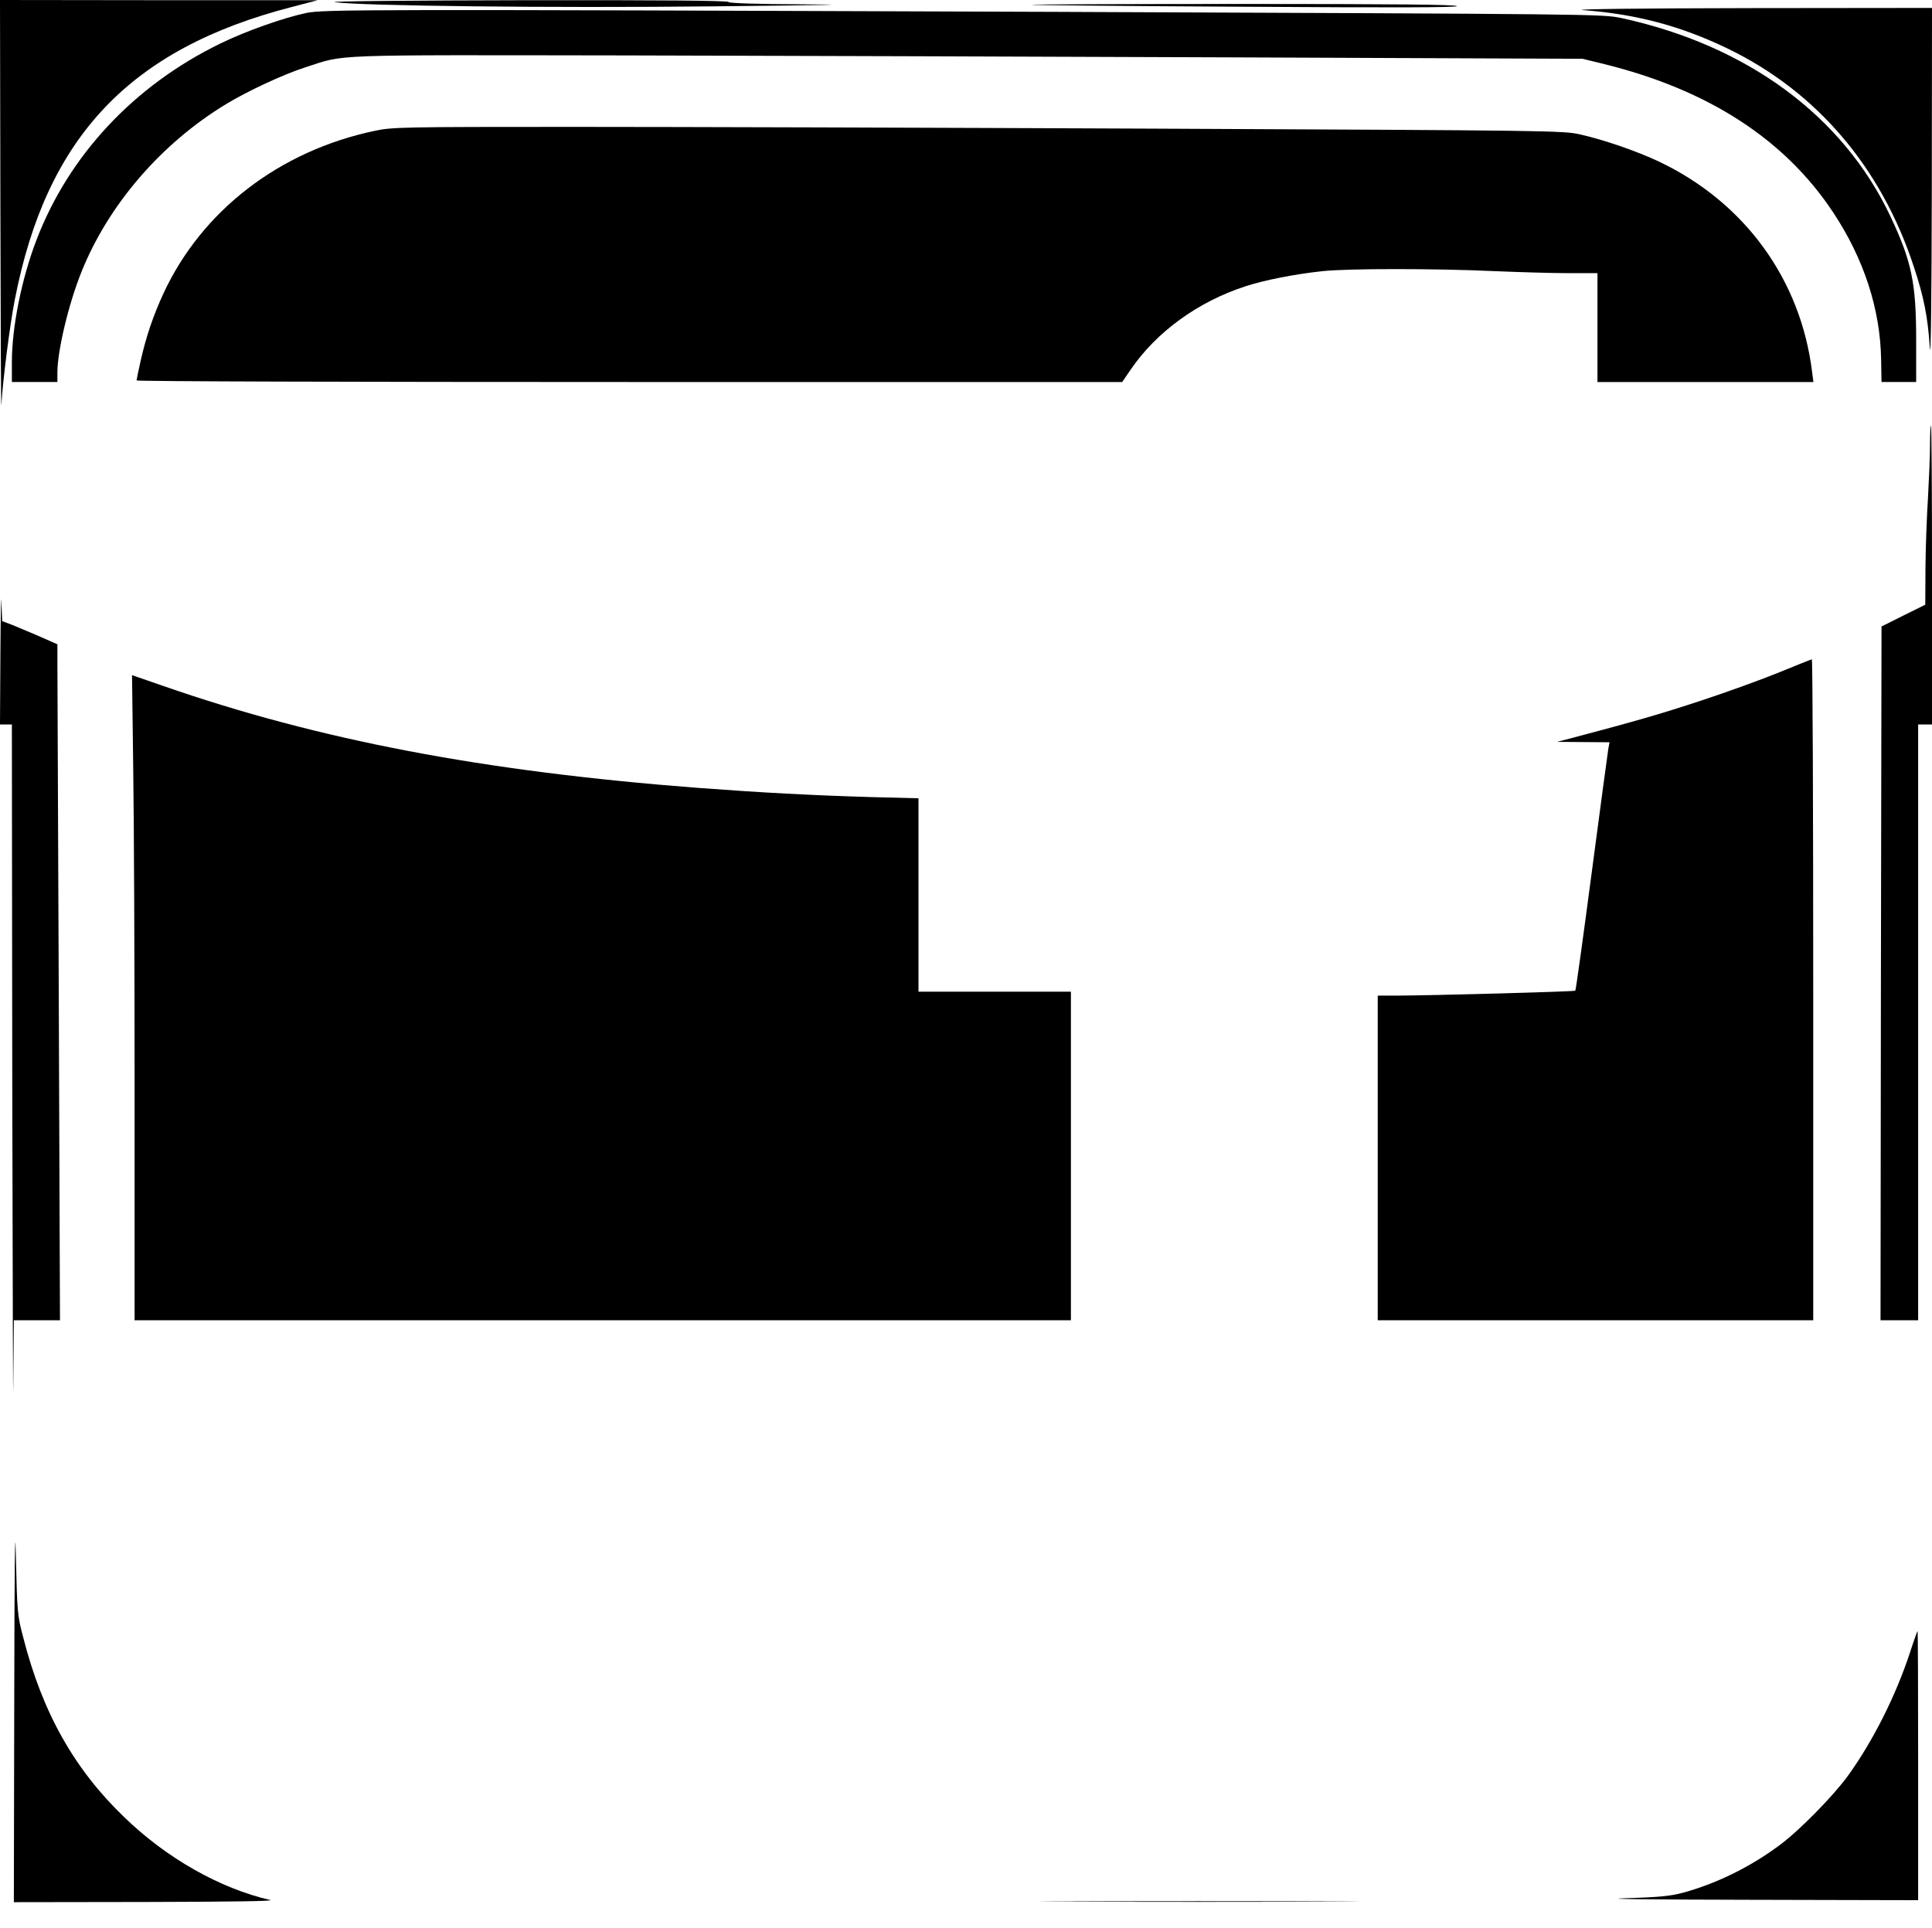 <?xml version="1.0" standalone="no"?>
<!DOCTYPE svg PUBLIC "-//W3C//DTD SVG 20010904//EN"
 "http://www.w3.org/TR/2001/REC-SVG-20010904/DTD/svg10.dtd">
<svg version="1.0" xmlns="http://www.w3.org/2000/svg"
 width="976pt" height="974pt" viewBox="0 0 976 974"
 preserveAspectRatio="xMidYMid meet">
<g transform="translate(0,974) scale(0.1,-0.1)"
fill="#000000" stroke="none">
<path d="M2 8688 c1 -579 3 -1026 5 -993 7 124 43 405 68 532 160 822 582
1267 1400 1478 l130 34 -802 0 -803 1 2 -1052z"/>
<path d="M1690 9729 c139 -19 1096 -30 1920 -21 585 6 726 9 458 10 -251 1
-388 6 -388 12 0 7 -347 10 -1022 9 -563 -1 -998 -5 -968 -10z"/>
<path d="M5211 9716 c2 -2 487 -7 1077 -10 762 -5 1072 -4 1072 3 0 8 -316 11
-1077 11 -592 0 -1074 -2 -1072 -4z"/>
<path d="M7996 9689 c269 -20 494 -80 729 -193 452 -218 779 -601 944 -1106
50 -151 70 -252 80 -407 5 -72 9 239 10 800 l1 917 -932 -1 c-538 -1 -890 -5
-832 -10z"/>
<path d="M1545 9674 c-116 -25 -303 -91 -430 -153 -437 -212 -767 -565 -931
-994 -75 -196 -124 -440 -124 -616 l0 -101 115 0 115 0 0 48 c0 109 56 345
121 507 136 340 403 650 731 849 109 66 289 150 398 185 211 68 91 63 1620 61
762 -2 2161 -6 3110 -10 l1725 -7 110 -27 c526 -130 913 -381 1157 -751 154
-233 237 -487 241 -742 l2 -113 88 0 87 0 0 215 c0 286 -23 395 -130 622 -240
508 -724 864 -1360 1002 -95 20 -126 20 -2845 31 -3529 13 -3710 13 -3800 -6z"/>
<path d="M1893 9079 c-481 -101 -873 -403 -1067 -821 -52 -112 -89 -222 -116
-343 -11 -49 -20 -93 -20 -97 0 -5 1120 -8 2490 -8 l2489 0 41 60 c131 193
342 346 583 424 95 31 247 61 387 76 127 14 573 14 875 0 121 -5 286 -10 368
-10 l147 0 0 -275 0 -275 545 0 546 0 -7 53 c-58 467 -342 856 -774 1061 -111
52 -274 109 -398 137 -85 19 -140 20 -2132 29 -1125 5 -2454 9 -2955 9 -861 0
-915 -1 -1002 -20z"/>
<path d="M9750 7493 c0 -54 -5 -172 -10 -263 -6 -91 -12 -250 -13 -355 l-1
-190 -111 -55 -110 -55 -3 -1753 -2 -1752 95 0 95 0 0 1505 0 1505 35 0 35 0
0 755 c0 415 -2 755 -5 755 -3 0 -5 -44 -5 -97z"/>
<path d="M2 6438 l-2 -358 30 0 30 0 2 -1832 c2 -1008 4 -1686 5 -1505 l3 327
117 0 116 0 -6 1608 c-4 884 -7 1652 -7 1707 l0 100 -107 47 c-60 25 -122 52
-140 58 l-32 12 -4 97 c-1 53 -4 -65 -5 -261z"/>
<path d="M8990 6344 c-85 -35 -264 -100 -398 -144 -209 -69 -328 -103 -672
-194 l-55 -14 133 -1 133 -1 -6 -32 c-3 -18 -41 -300 -84 -626 -43 -326 -80
-595 -83 -597 -5 -5 -716 -24 -900 -25 l-98 0 0 -820 0 -820 1100 0 1100 0 0
1670 c0 919 -3 1669 -7 1669 -5 -1 -78 -30 -163 -65z"/>
<path d="M673 5857 c4 -260 7 -993 7 -1629 l0 -1158 2365 0 2365 0 0 830 0
830 -385 0 -385 0 0 488 0 489 -237 6 c-303 9 -550 22 -883 47 -1078 83 -1908
241 -2694 514 l-159 55 6 -472z"/>
<path d="M72 1158 l-2 -1028 668 1 c430 1 653 4 627 10 -253 58 -523 211 -736
417 -253 243 -414 528 -511 907 -31 117 -31 127 -38 420 -4 193 -7 -65 -8
-727z"/>
<path d="M9651 1398 c-72 -222 -189 -454 -316 -630 -76 -104 -247 -278 -345
-350 -149 -111 -319 -194 -487 -240 -63 -17 -119 -23 -293 -28 -131 -4 117 -7
633 -8 l847 -2 0 680 c0 374 -1 680 -3 680 -1 0 -18 -46 -36 -102z"/>
<path d="M5403 133 c362 -2 952 -2 1310 0 359 1 63 2 -658 2 -720 0 -1014 -1
-652 -2z"/>
</g>
</svg>
